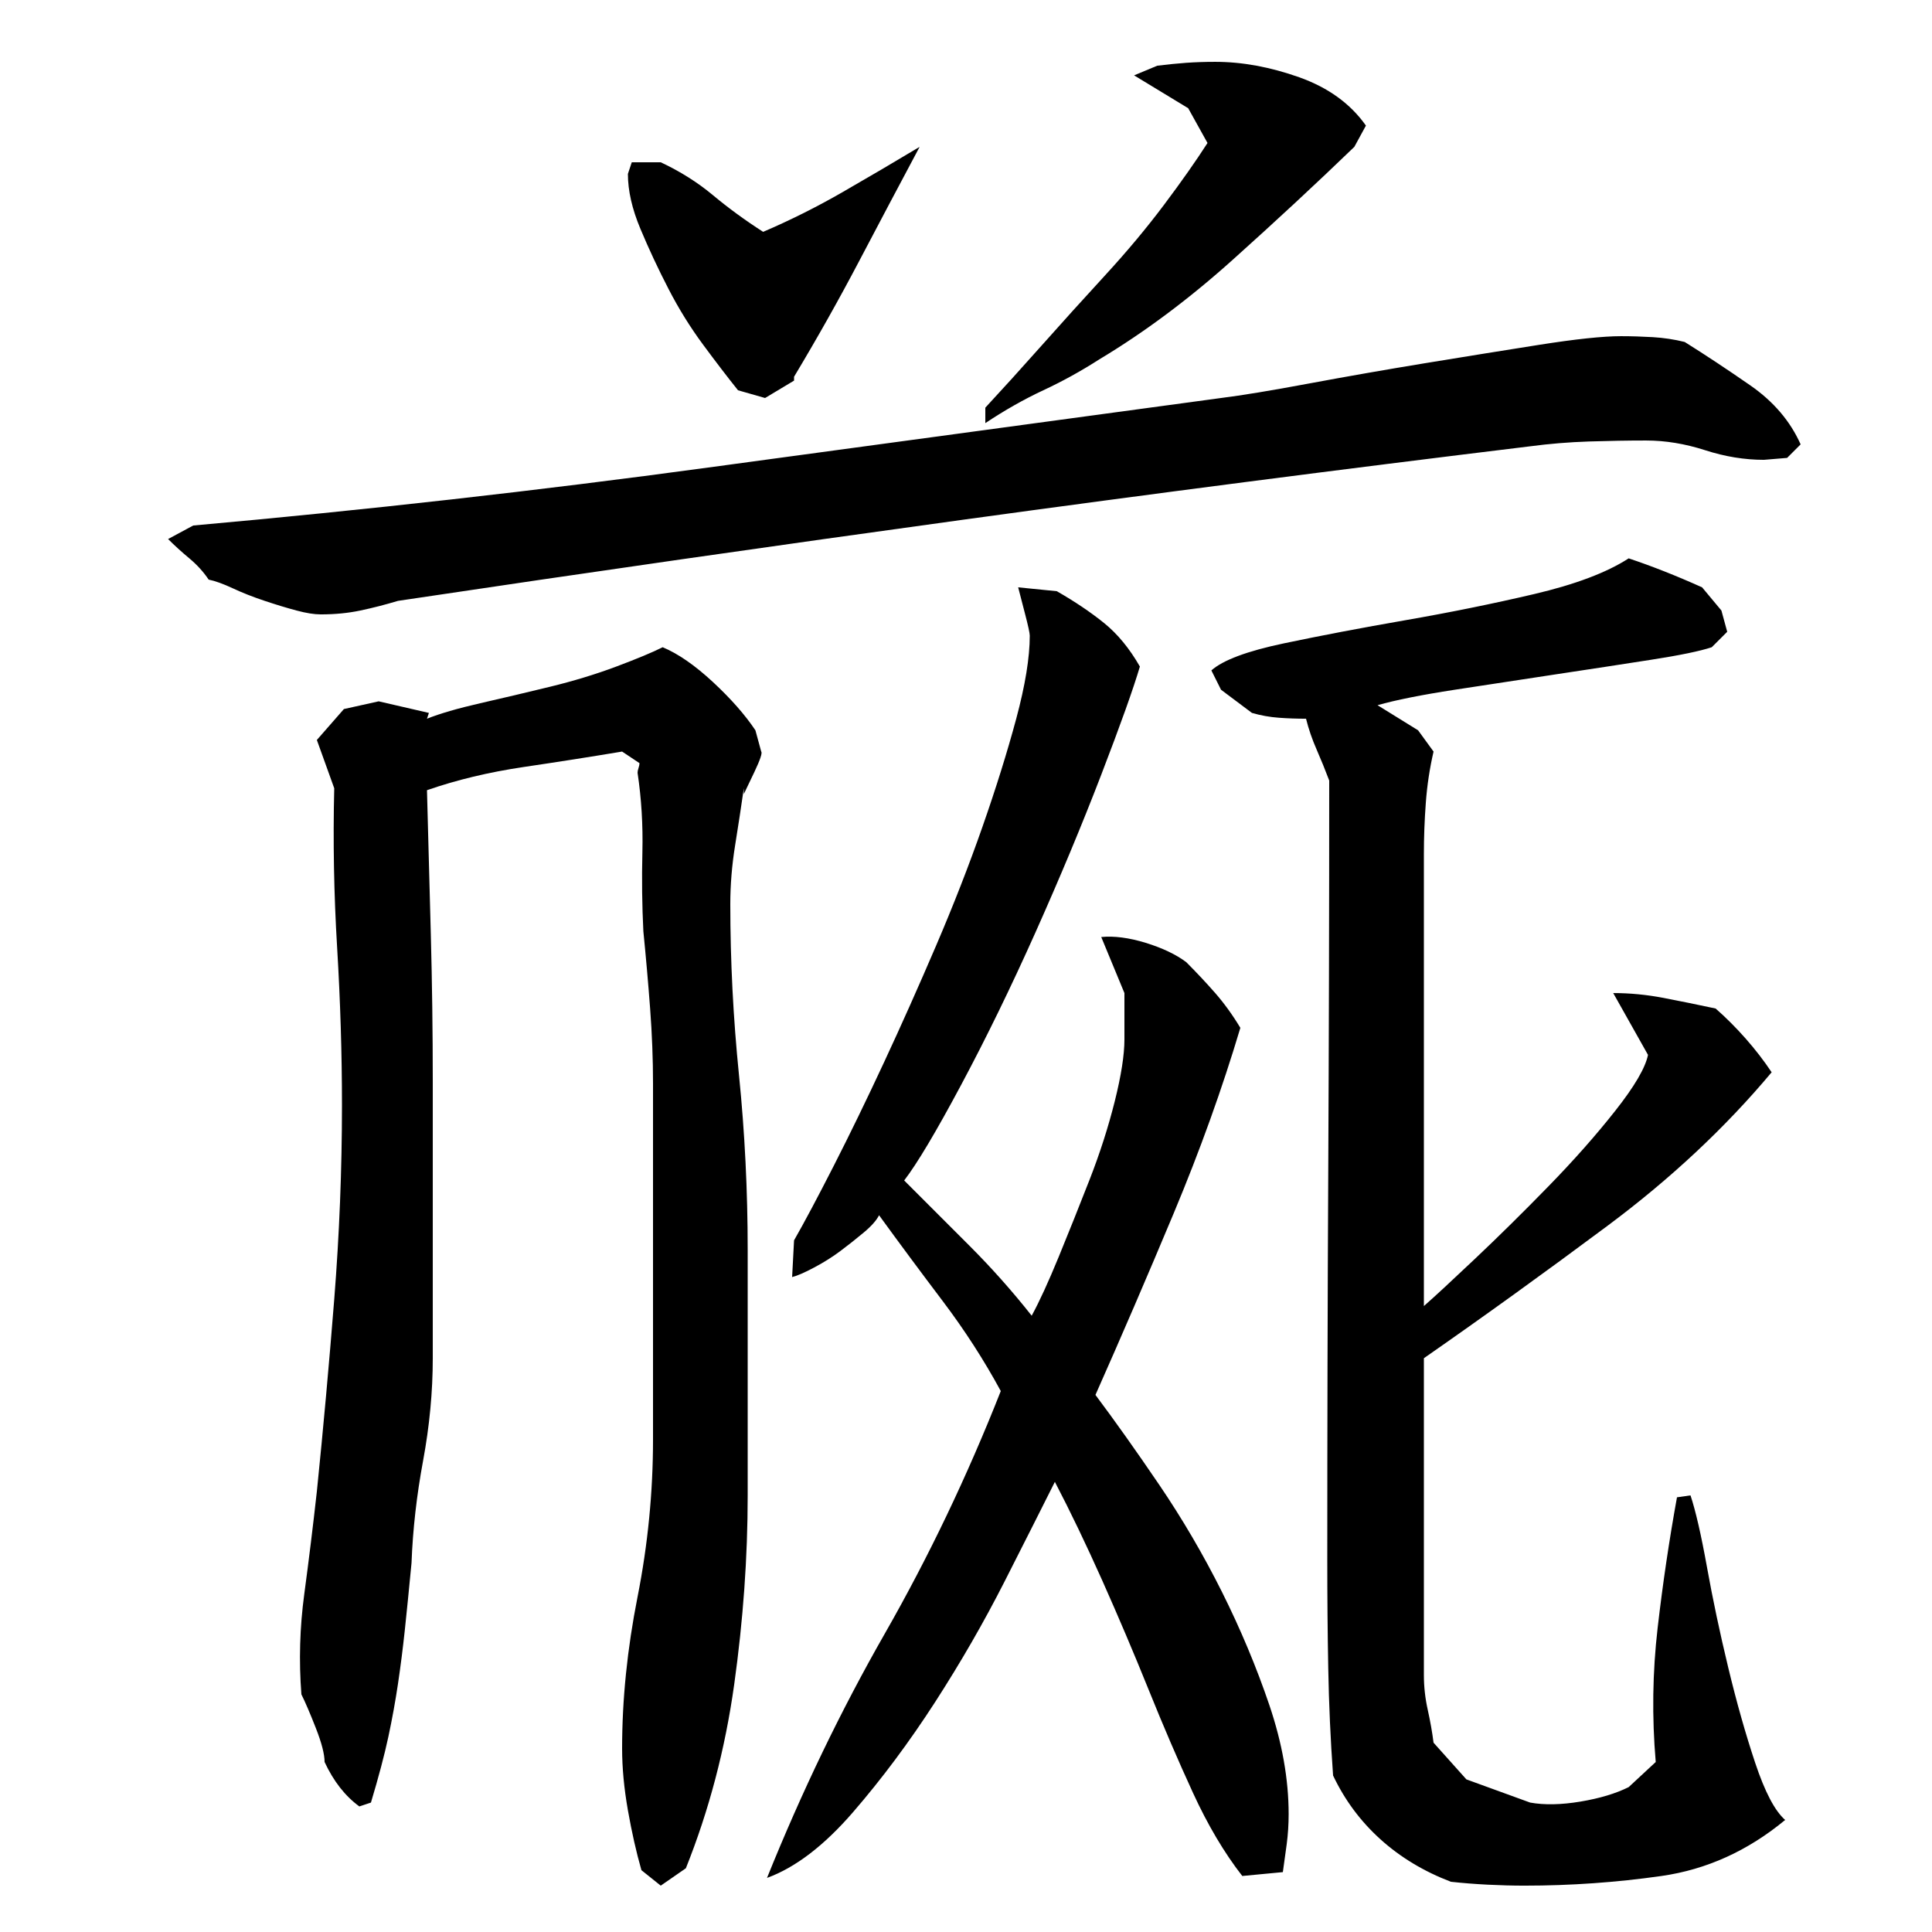 <?xml version="1.0" encoding="utf-8"?>
<!-- Generator: Adobe Illustrator 16.0.0, SVG Export Plug-In . SVG Version: 6.00 Build 0)  -->
<!DOCTYPE svg PUBLIC "-//W3C//DTD SVG 1.1//EN" "http://www.w3.org/Graphics/SVG/1.1/DTD/svg11.dtd">
<svg version="1.1" id="图层_1" xmlns="http://www.w3.org/2000/svg" xmlns:xlink="http://www.w3.org/1999/xlink" x="0px" y="0px"
	 width="1000px" height="1000px" viewBox="0 0 1000 1000" enable-background="new 0 0 1000 1000" xml:space="preserve">
<path d="M852.002,228.006c-9.344,0-19.172,0.172-29.5,0.5c-10.344,0.344-20.5,1.172-30.5,2.5c-98.672,12-196.5,24.672-293.5,38
	c-97,13.344-194.5,27.344-292.5,42c-6.672,2-13.172,3.672-19.5,5c-6.344,1.344-13.172,2-20.5,2c-3.344,0-7.5-0.656-12.5-2
	c-5-1.328-10.5-3-16.5-5s-11.5-4.156-16.5-6.5c-5-2.328-9.172-3.828-12.5-4.5c-2.672-4-6-7.656-10-11c-4-3.328-7.672-6.656-11-10
	l13-7c89.328-8,178.156-18,266.5-30c88.328-12,176.828-24,265.5-36c10.656-1.328,25.828-3.828,45.5-7.5
	c19.656-3.656,39.656-7.156,60-10.5c20.328-3.328,40-6.5,59-9.5s33.156-4.5,42.5-4.5c5.328,0,10.828,0.172,16.5,0.5
	c5.656,0.344,11.156,1.172,16.5,2.5c10.656,6.672,22,14.172,34,22.5c12,8.344,20.656,18.5,26,30.5l-7,7l-12,1
	c-10,0-20.172-1.656-30.5-5C872.158,229.678,862.002,228.006,852.002,228.006z M387.002,774.006c0,32-2.344,64.672-7,98
	c-4.672,33.328-13,65-25,95l-13,9l-10-8c-2.672-9.344-5-19.672-7-31c-2-11.344-3-22-3-32c0-25.328,2.656-51.5,8-78.5
	c5.328-27,8-54.156,8-81.5v-184c0-12.656-0.5-25.656-1.5-39c-1-13.328-2.172-26.656-3.5-40c-0.672-13.328-0.844-27-0.5-41
	c0.328-14-0.5-27.656-2.5-41c0-0.656,0.156-1.5,0.5-2.5c0.328-1,0.5-1.828,0.5-2.5l-9-6c-16,2.672-33,5.344-51,8
	c-18,2.672-34.672,6.672-50,12c0.656,25.344,1.328,50.344,2,75c0.656,24.672,1,50,1,76v143c0,17.344-1.672,35-5,53
	c-3.344,18-5.344,35.672-6,53c-1.344,14-2.5,25.672-3.5,35c-1,9.344-2.172,18.5-3.5,27.5c-1.344,9-3,18.156-5,27.5
	c-2,9.328-5,20.656-9,34l-6,2c-7.344-5.344-13.344-13-18-23c0-4-1.5-9.844-4.5-17.5s-5.5-13.5-7.5-17.5
	c-1.344-17.328-0.844-34.656,1.5-52c2.328-17.328,4.5-35,6.5-53c3.328-32.656,6.328-65.828,9-99.5c2.656-33.656,4-67.156,4-100.5
	c0-26.656-0.844-53.828-2.5-81.5c-1.672-27.656-2.172-55.156-1.5-82.5l-9-25l14-16l18-4l26,6l-1,3c6.656-2.656,15.828-5.328,27.5-8
	c11.656-2.656,23.656-5.5,36-8.5c12.328-3,23.828-6.5,34.5-10.5c10.656-4,18.656-7.328,24-10c8,3.344,16.656,9.344,26,18
	c9.328,8.672,16.656,17,22,25l3,11c0.656,0.672-0.5,4.172-3.5,10.5c-3,6.344-4.844,10.172-5.5,11.5v-3
	c-1.344,9.344-2.844,19.172-4.5,29.5c-1.672,10.344-2.5,20.5-2.5,30.5c0,29.344,1.5,58.844,4.5,88.5c3,29.672,4.5,59.844,4.5,90.5
	V774.006z M327.002,84.006h15c10,4.672,19,10.344,27,17c8,6.672,16.656,13,26,19c14-6,27.656-12.828,41-20.5
	c13.328-7.656,26.656-15.5,40-23.5c-10.672,20-21.172,39.844-31.5,59.5c-10.344,19.672-21.5,39.5-33.5,59.5v2l-15,9l-14-4
	c-5.344-6.656-11.344-14.5-18-23.5c-6.672-9-12.672-18.656-18-29c-5.344-10.328-10.172-20.656-14.5-31
	c-4.344-10.328-6.5-19.828-6.5-28.5L327.002,84.006z M590.002,345.006c-3.344,11.344-10,30-20,56s-21.344,53.172-34,81.5
	c-12.672,28.344-25.5,54.672-38.5,79c-13,24.344-22.844,40.844-29.5,49.5c11.328,11.344,22.656,22.672,34,34
	c11.328,11.344,22,23.344,32,36c4-7.328,8.656-17.5,14-30.5c5.328-13,10.656-26.328,16-40c5.328-13.656,9.656-27.156,13-40.5
	c3.328-13.328,5-24,5-32v-24l-12-29c6.656-0.656,14.328,0.344,23,3c8.656,2.672,15.656,6,21,10c5.328,5.344,10.328,10.672,15,16
	c4.656,5.344,9,11.344,13,18c-9.344,31.344-20.844,63.344-34.5,96c-13.672,32.672-27.172,64-40.5,94c10,13.344,21,28.844,33,46.5
	c12,17.672,22.828,36.172,32.5,55.5c9.656,19.344,17.828,38.844,24.5,58.5c6.656,19.656,10,38.5,10,56.5c0,5.328-0.344,10.5-1,15.5
	c-0.672,5-1.344,9.828-2,14.5l-21,2c-9.344-12-17.844-26.344-25.5-43c-7.672-16.672-15.344-34.5-23-53.5
	c-7.672-19-15.672-37.828-24-56.5c-8.344-18.656-16.5-35.656-24.5-51c-6.672,13.344-15.344,30.5-26,51.5
	c-10.672,21-22.672,41.844-36,62.5c-13.344,20.656-27.5,39.656-42.5,57c-15,17.328-29.844,28.656-44.5,34
	c18-44.672,38.328-86.828,61-126.5c22.656-39.656,42.656-81.5,60-125.5c-8.672-16-18.672-31.5-30-46.5
	c-11.344-15-22.344-29.828-33-44.5c-1.344,2.672-4,5.672-8,9c-4,3.344-8,6.5-12,9.5s-8.5,5.844-13.5,8.5
	c-5,2.672-8.844,4.344-11.5,5l1-19c5.328-9.328,12.156-22.156,20.5-38.5c8.328-16.328,17-34.156,26-53.5c9-19.328,18-39.5,27-60.5
	s17-41.5,24-61.5s12.828-38.656,17.5-56c4.656-17.328,7-31.656,7-43c0-1.328-0.844-5.156-2.5-11.5
	c-1.672-6.328-2.844-10.828-3.5-13.5l20,2c9.328,5.344,17.5,10.844,24.5,16.5C578.502,328.178,584.658,335.678,590.002,345.006z
	 M701.002,76.006c-19.344,18.672-40.344,38.172-63,58.5c-22.672,20.344-45.672,37.5-69,51.5c-9.344,6-19,11.344-29,16
	c-10,4.672-20,10.344-30,17v-8c8.656-9.328,18.328-20,29-32c10.656-12,21.656-24.156,33-36.5c11.328-12.328,21.5-24.5,30.5-36.5
	s16.5-22.656,22.5-32l-10-18l-28-17l12-5c5.328-0.656,10.328-1.156,15-1.5c4.656-0.328,9.656-0.5,15-0.5c14,0,28.5,2.672,43.5,8
	c15,5.344,26.5,13.672,34.5,25L701.002,76.006z M737.002,676.006c5.328-4.656,14.156-12.828,26.5-24.5
	c12.328-11.656,25-24.156,38-37.5c13-13.328,24.5-26.328,34.5-39c10-12.656,15.656-22.328,17-29l-18-32c8.656,0,17.328,0.844,26,2.5
	c8.656,1.672,17.656,3.5,27,5.5c5.328,4.672,10.5,9.844,15.5,15.5c5,5.672,9.5,11.5,13.5,17.5c-24,28.672-52.344,55.172-85,79.5
	c-32.672,24.344-64.344,47.172-95,68.5v164c0,6,0.656,12,2,18c1.328,6,2.328,11.656,3,17l17,19l33,12c7.328,1.328,16,1.156,26-0.5
	c10-1.672,18.328-4.172,25-7.5l14-13c-2-23.328-1.672-46.5,1-69.5c2.656-23,6-45.5,10-67.5l7-1c2.656,8,5.5,20.344,8.5,37
	c3,16.672,6.656,34,11,52c4.328,18,9,34.5,14,49.5s10.156,24.828,15.5,29.5c-19.344,16-40.672,25.656-64,29c-23.344,3.328-47,5-71,5
	c-6,0-12.344-0.172-19-0.5c-6.672-0.344-13-0.844-19-1.5c-14-5.344-26.172-12.672-36.5-22c-10.344-9.344-18.5-20.344-24.5-33
	c-1.344-18.672-2.172-37.156-2.5-55.5c-0.344-18.328-0.5-36.828-0.5-55.5c0-68,0.156-135.328,0.5-202c0.328-66.656,0.5-134,0.5-202
	c-2-5.328-4.172-10.656-6.5-16c-2.344-5.328-4.172-10.656-5.5-16c-4.672,0-9.344-0.156-14-0.5c-4.672-0.328-9.344-1.156-14-2.5
	l-16-12l-5-10c6-5.328,18.5-10,37.5-14s40-8,63-12s45.156-8.5,66.5-13.5c21.328-5,37.656-11.156,49-18.5c12,4,24.656,9,38,15l10,12
	l3,11l-8,8c-6,2-16.5,4.172-31.5,6.5c-15,2.344-31.344,4.844-49,7.5c-17.672,2.672-35.172,5.344-52.5,8
	c-17.344,2.672-30.672,5.344-40,8l21,13l8,11c-2,8.672-3.344,17.5-4,26.5c-0.672,9-1,17.844-1,26.5V676.006z"/>
</svg>
